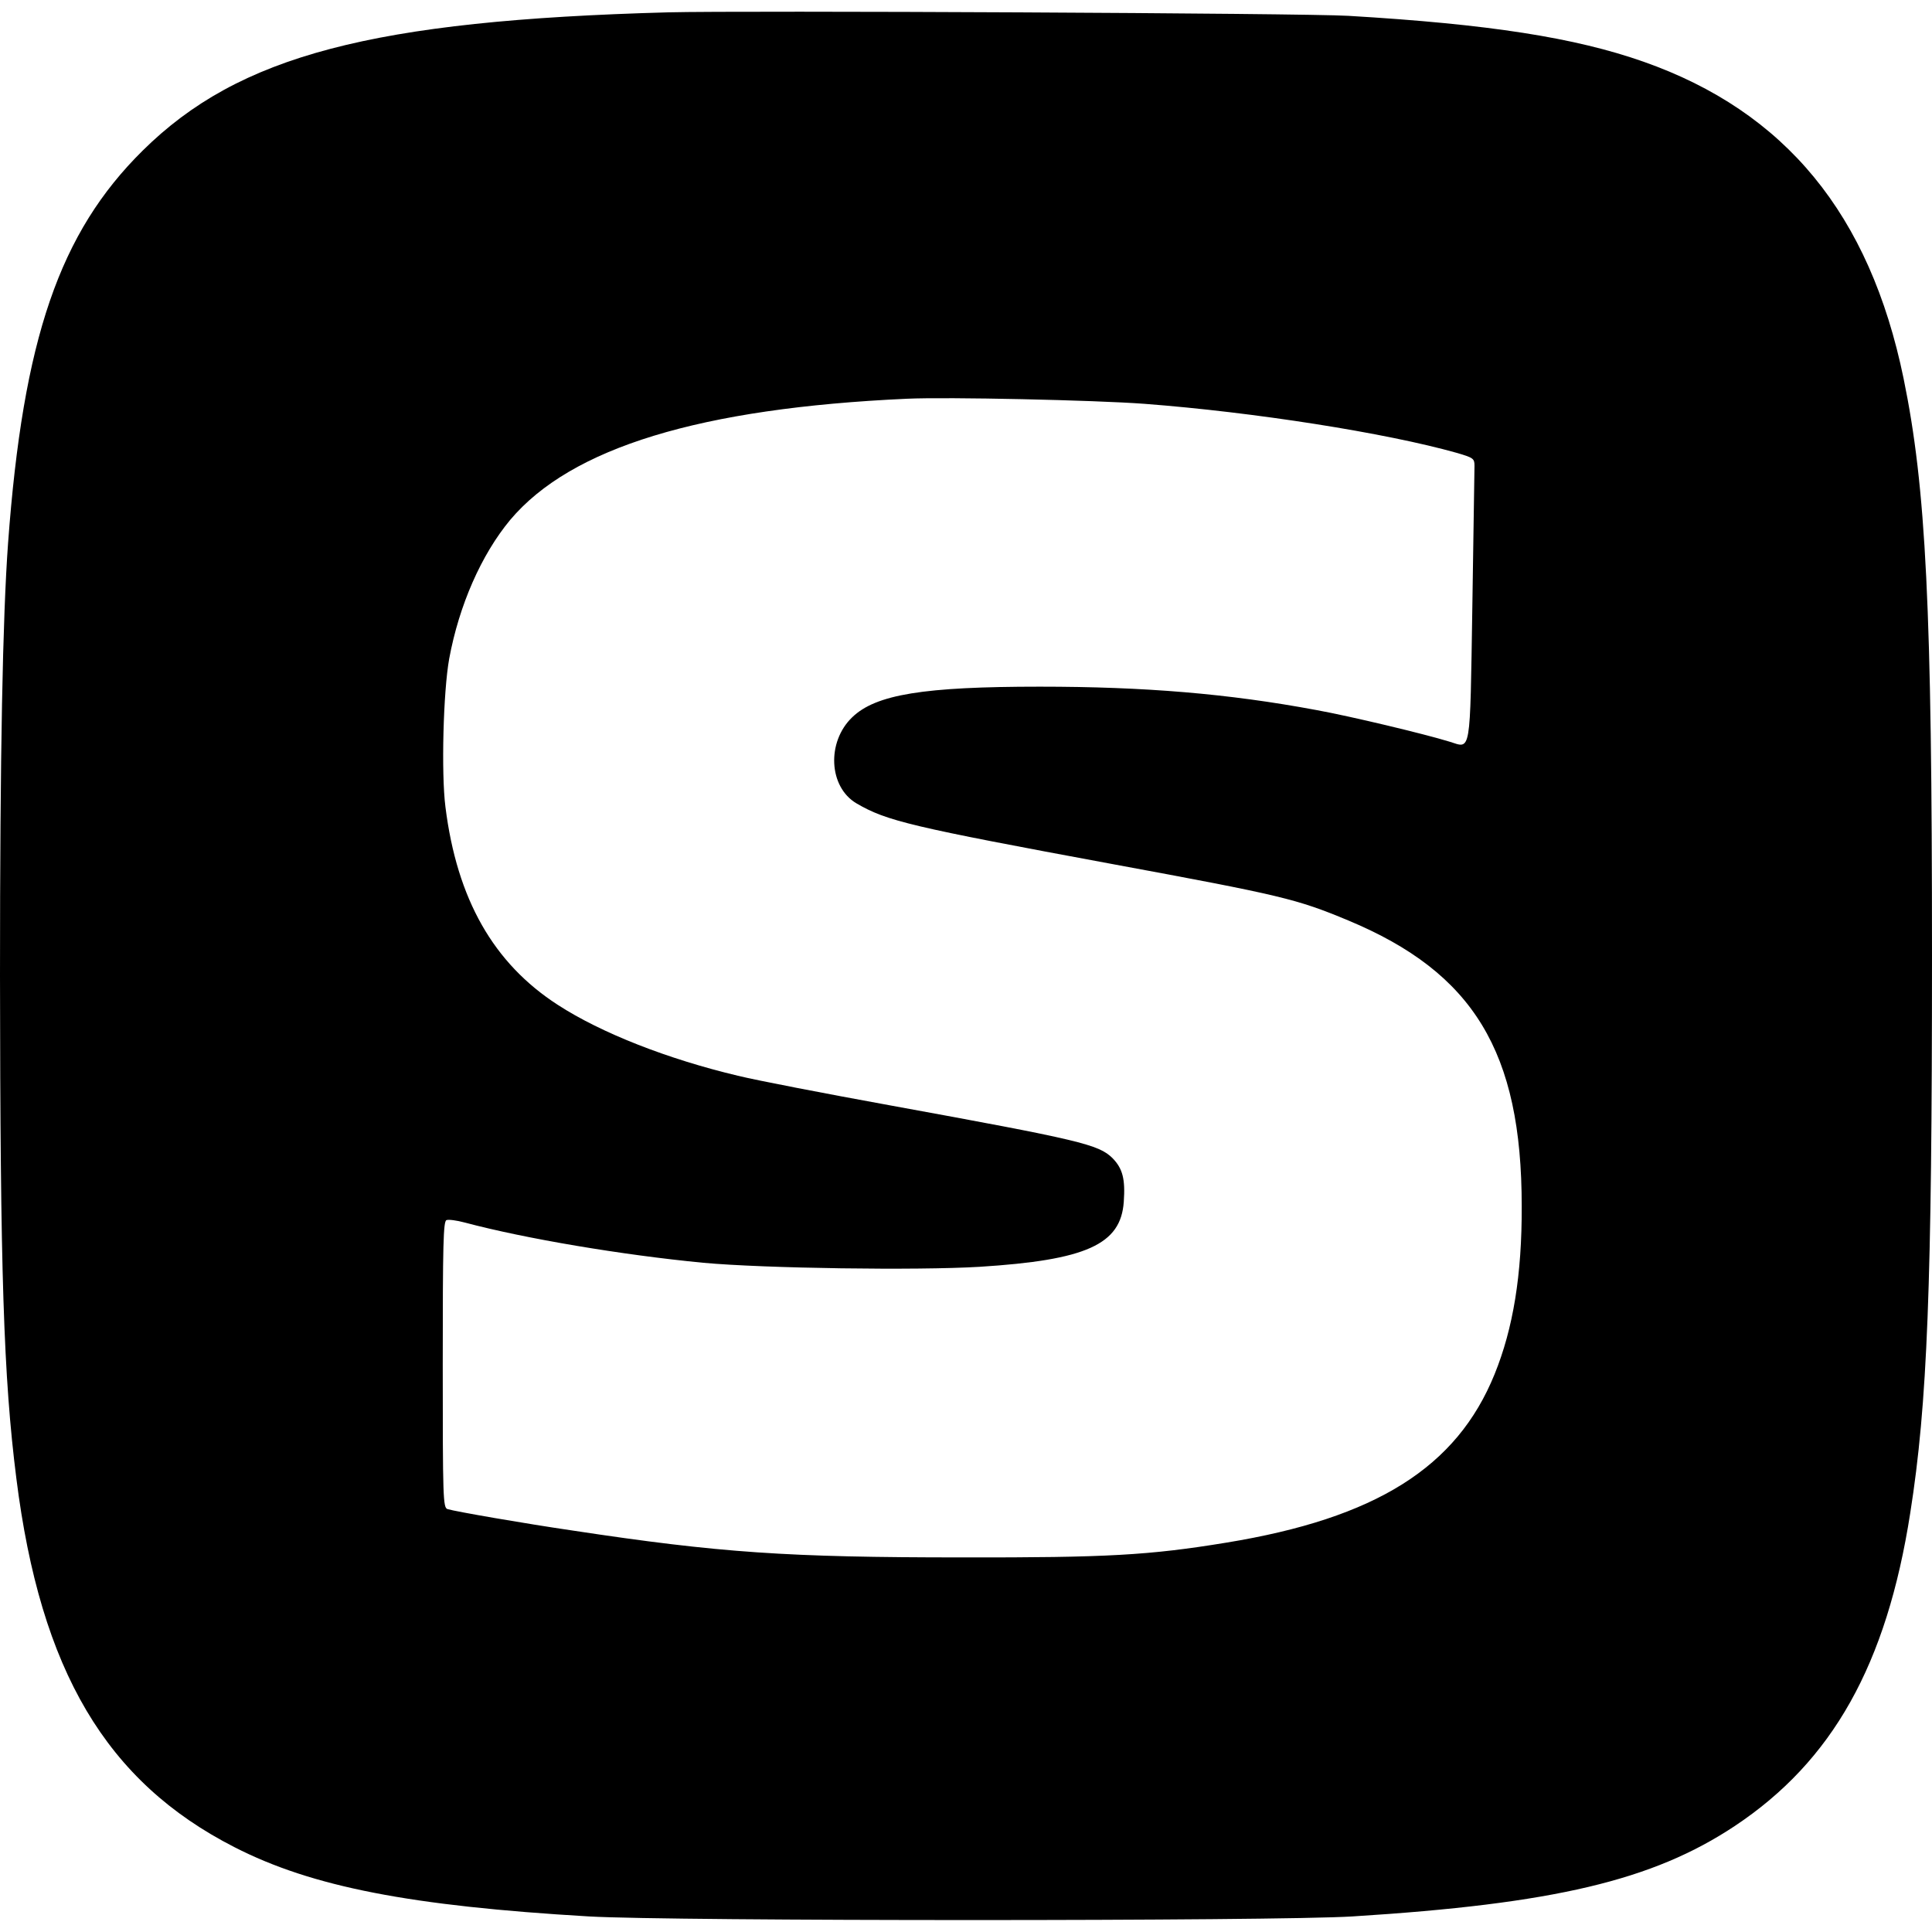 <?xml version="1.0" standalone="no"?>
<!DOCTYPE svg PUBLIC "-//W3C//DTD SVG 20010904//EN"
 "http://www.w3.org/TR/2001/REC-SVG-20010904/DTD/svg10.dtd">
<svg version="1.0" xmlns="http://www.w3.org/2000/svg"
 width="720pt" height="720pt" viewBox="0 0 720 720"
 preserveAspectRatio="xMidYMid meet">
<g transform="translate(0,720) scale(0.1,-0.1)"
fill="#000000" stroke="none">
<path d="M2490 7154 c-1103 -30 -1600 -161 -1958 -515 -310 -306 -446 -701
-502 -1464 -20 -276 -30 -784 -30 -1610 1 -1105 13 -1496 61 -1875 90 -717
335 -1130 813 -1374 289 -148 657 -219 1321 -258 310 -18 2557 -18 2845 0 751
47 1119 134 1425 337 364 242 566 601 654 1167 64 406 81 845 81 2078 0 1298
-22 1741 -106 2150 -126 611 -440 994 -969 1180 -256 90 -576 140 -1100 171
-164 10 -2254 20 -2535 13z m1776 -1459 c407 -31 898 -108 1164 -183 61 -18
65 -21 65 -48 0 -16 -4 -252 -8 -524 -9 -561 -4 -529 -85 -504 -94 29 -370 95
-497 118 -327 61 -639 87 -1030 87 -433 0 -611 -29 -699 -114 -96 -92 -88
-260 16 -321 113 -66 203 -87 953 -226 633 -117 687 -130 879 -210 468 -195
647 -490 647 -1065 1 -256 -32 -456 -101 -626 -141 -348 -443 -537 -1000 -628
-287 -47 -444 -56 -985 -55 -650 0 -902 17 -1450 100 -178 26 -438 71 -467 80
-17 5 -18 39 -18 539 0 449 2 534 14 538 8 3 38 -1 68 -9 225 -60 587 -121
889 -150 228 -21 798 -29 1030 -15 397 25 526 83 537 242 6 85 -4 124 -42 163
-52 51 -118 67 -831 197 -242 44 -496 93 -565 110 -261 62 -509 159 -671 264
-240 155 -376 394 -419 738 -16 126 -8 430 14 552 37 200 120 388 227 517 227
270 709 417 1479 452 149 7 699 -5 886 -19z"/>
</g>
</svg>
